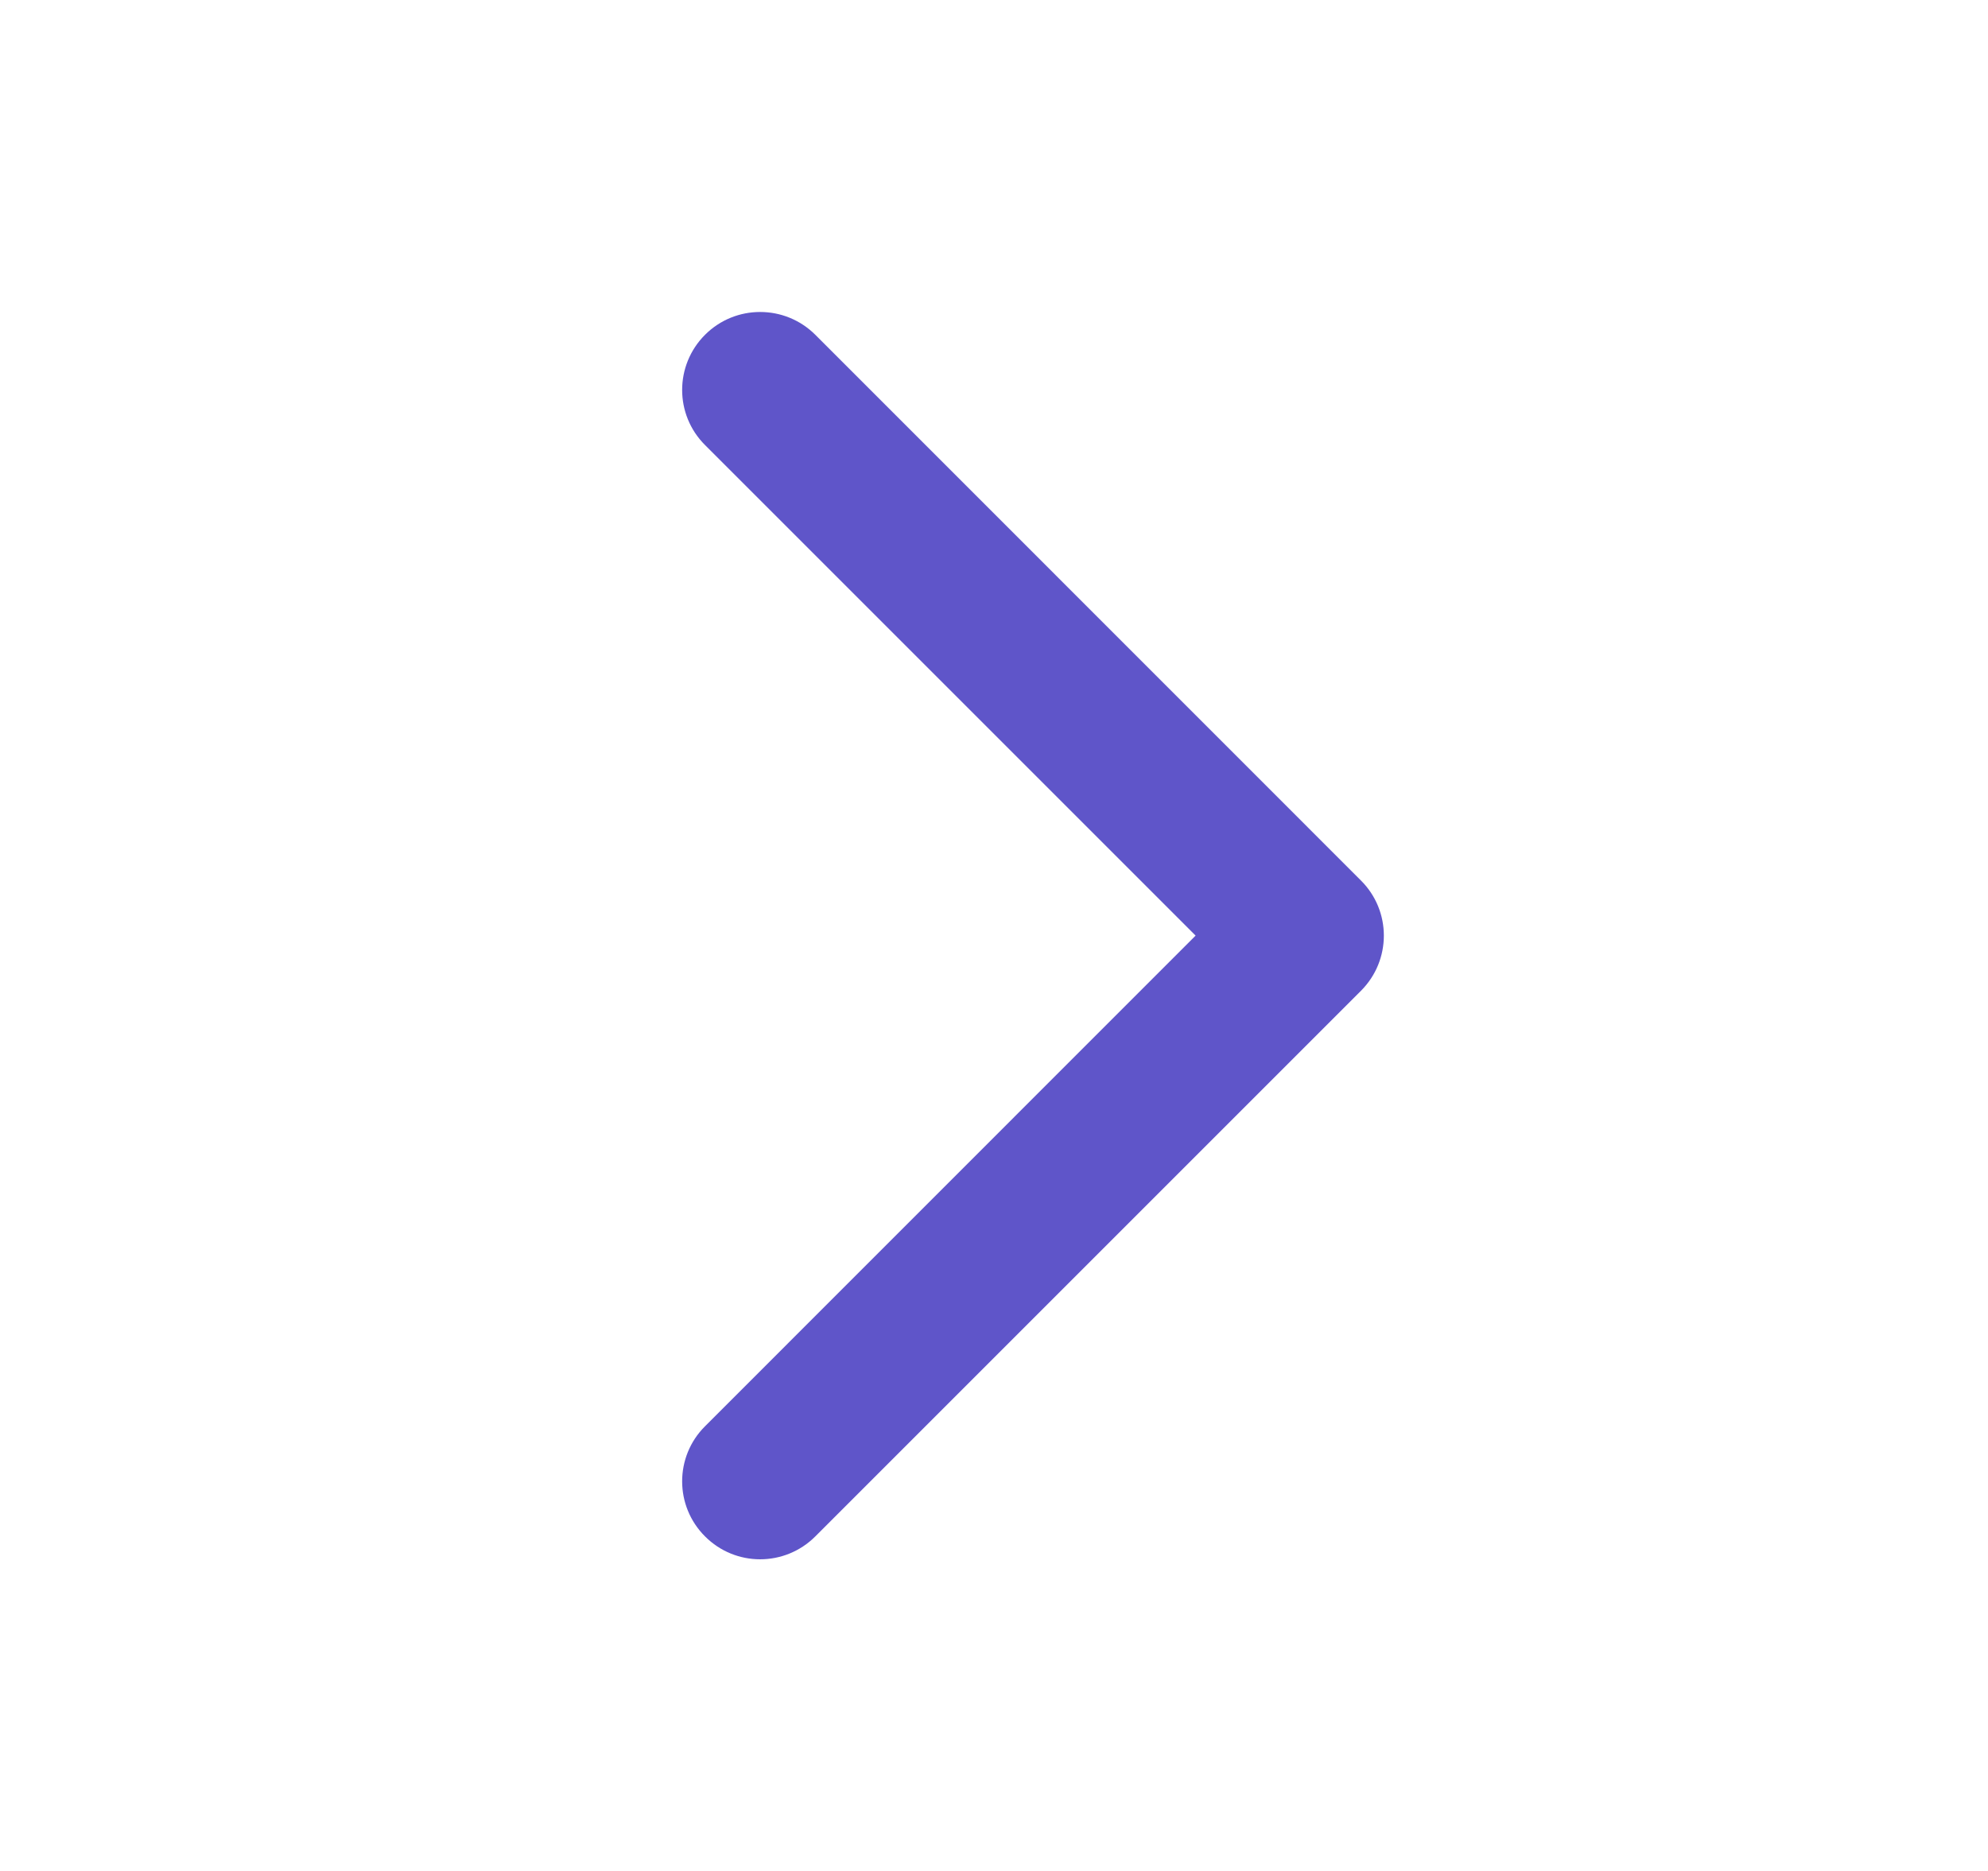 <svg width="17" height="16" viewBox="0 0 17 16" fill="none" xmlns="http://www.w3.org/2000/svg">
<path d="M6.029 2.863C5.768 3.124 5.768 3.546 6.029 3.806L10.224 8.001L6.029 12.197C5.768 12.457 5.768 12.879 6.029 13.139C6.289 13.4 6.711 13.4 6.972 13.139L11.638 8.473C11.899 8.212 11.899 7.79 11.638 7.53L6.972 2.863C6.711 2.603 6.289 2.603 6.029 2.863Z" fill="#5F55C9"/>
</svg>
